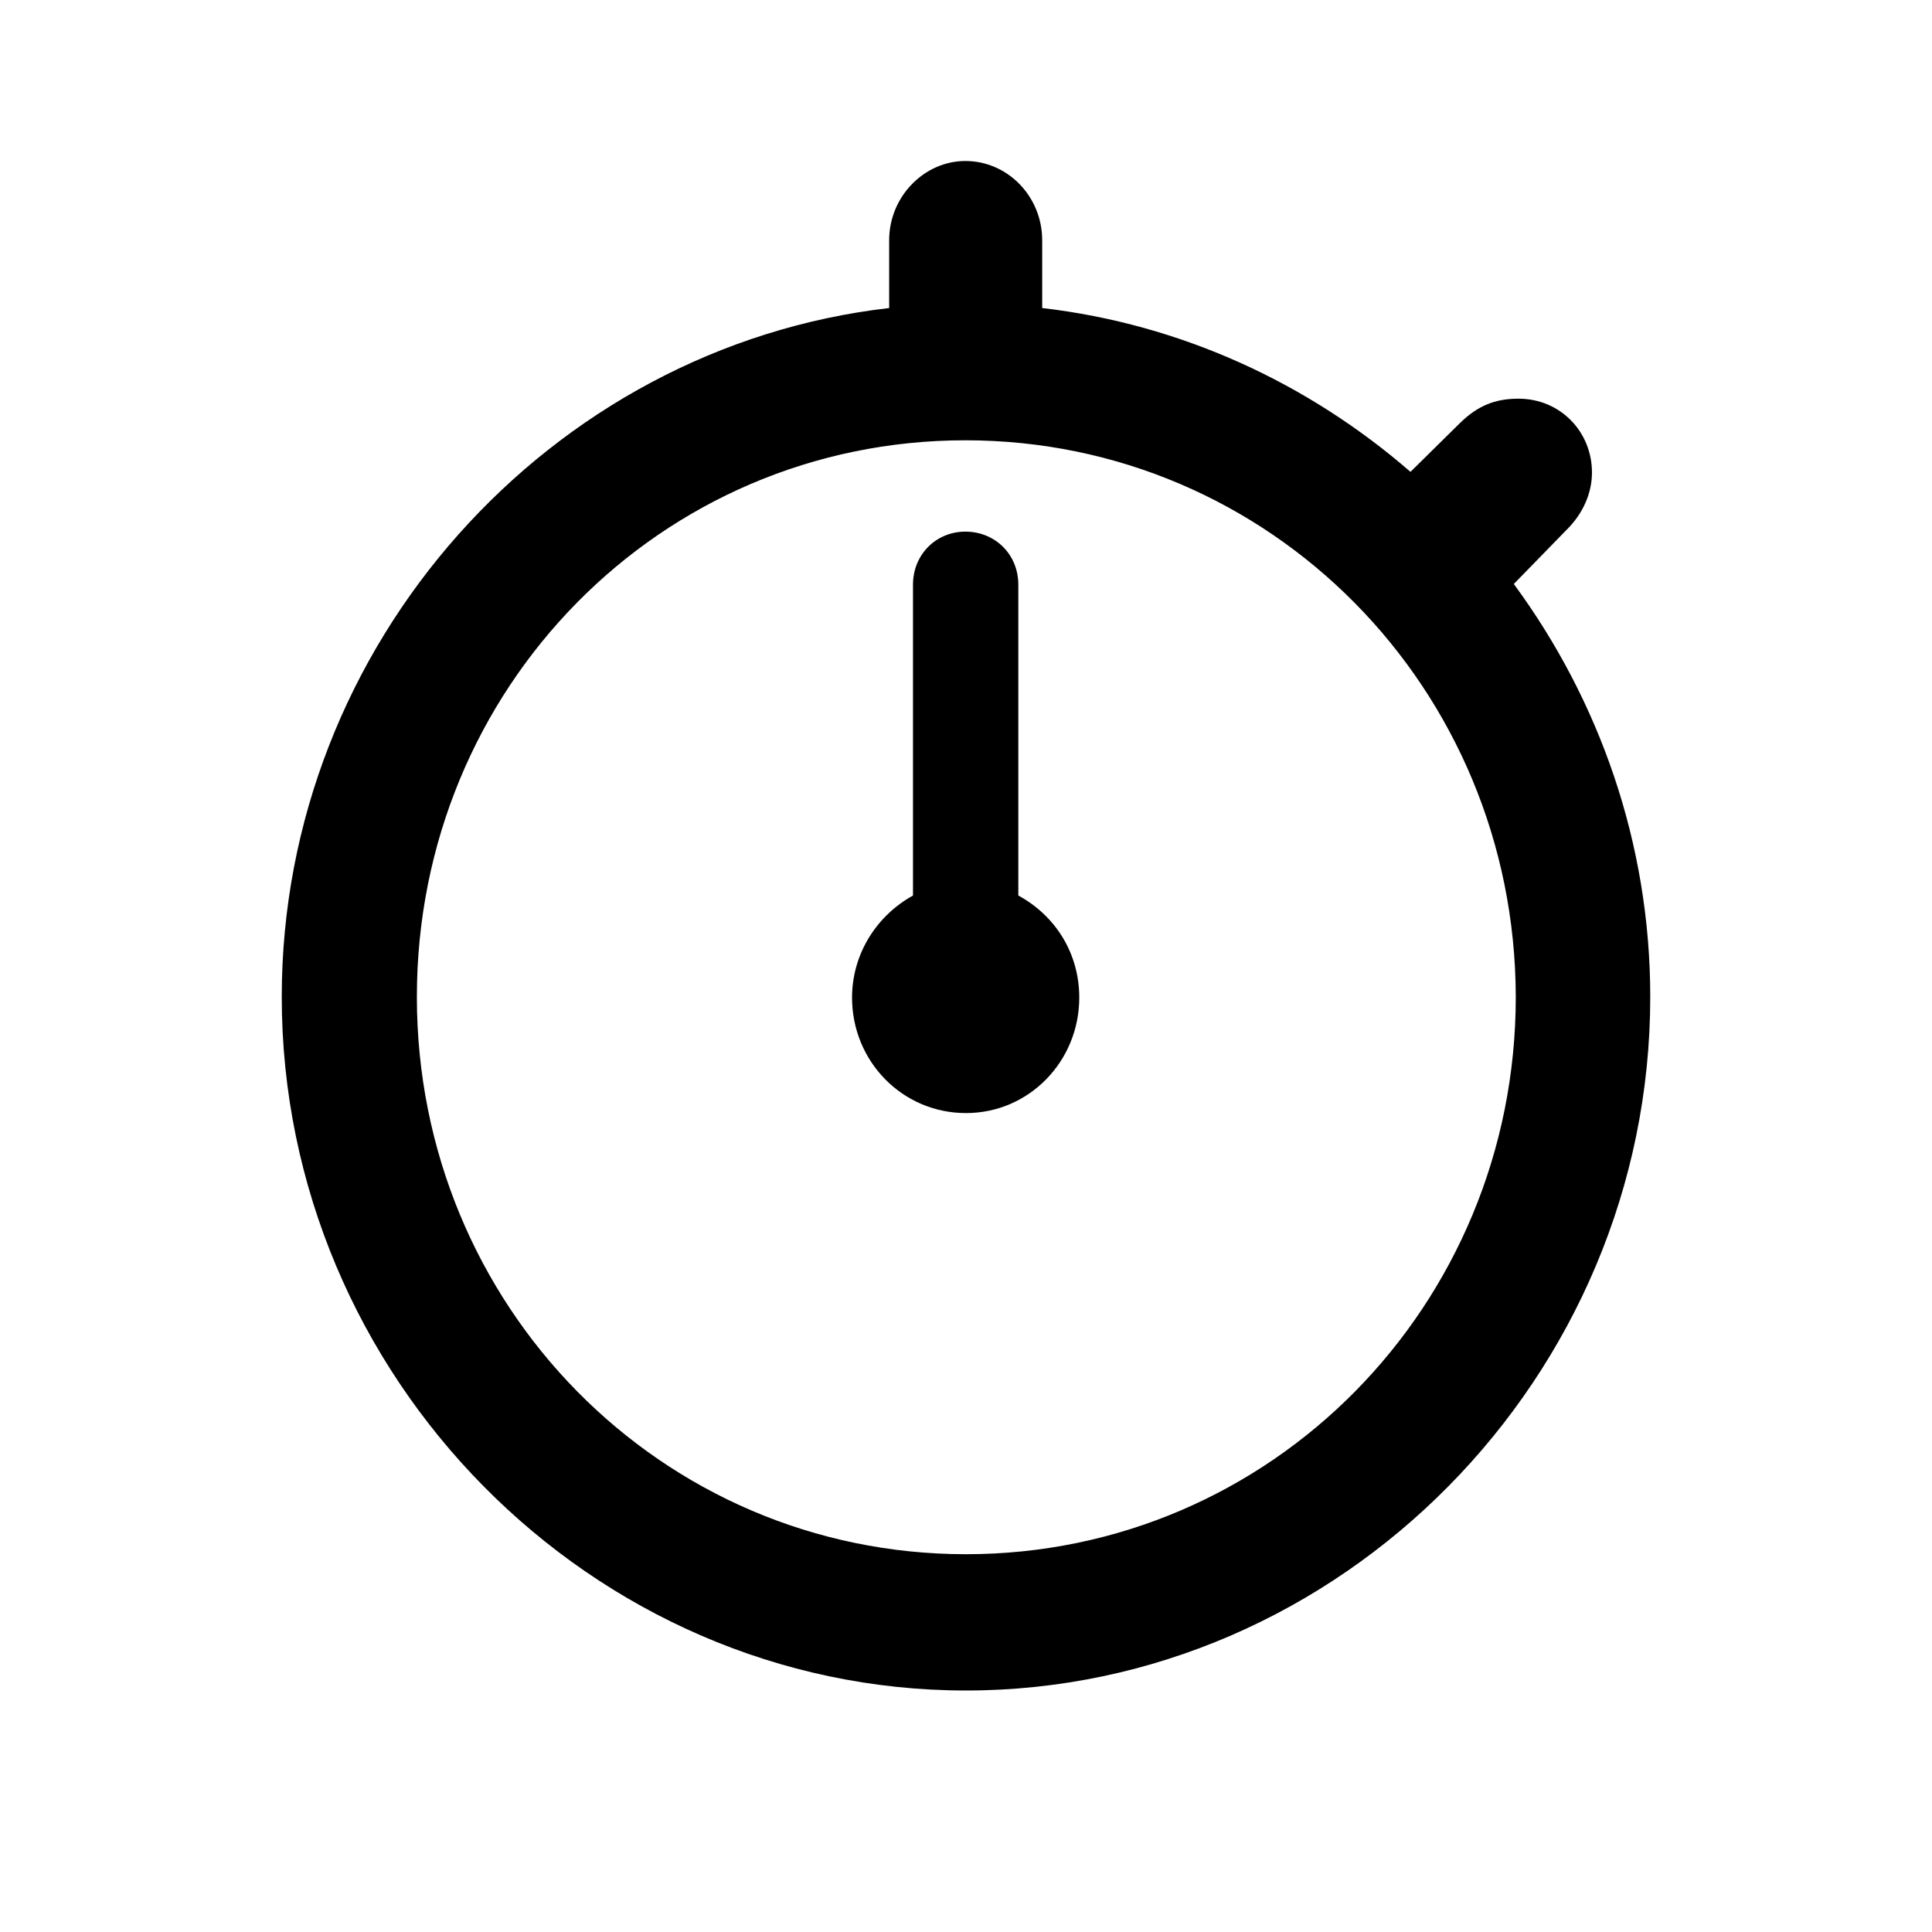 <?xml version="1.0" encoding="UTF-8"?>
<svg width="48px" height="48px" viewBox="0 0 48 48" version="1.1" xmlns="http://www.w3.org/2000/svg" xmlns:xlink="http://www.w3.org/1999/xlink">
    <title>ai-benefit-fast</title>
    <g id="ai-benefit-fast" stroke="none" fill="none" fill-rule="evenodd" stroke-width="1">
        <g id="􀐯" transform="translate(7, 4)" fill="color(display-p3 0.863 0.322 0.980)">
            <path d="M17,38 C26.298,38 34,30.21 34,20.768 C34,16.948 32.733,13.395 30.61,10.509 L31.91,9.175 C32.338,8.758 32.552,8.241 32.552,7.74 C32.552,6.723 31.762,5.905 30.725,5.905 C30.133,5.905 29.705,6.089 29.277,6.506 L28.043,7.723 C25.508,5.522 22.348,4.054 18.893,3.653 L18.893,1.968 C18.893,0.884 18.037,0 16.984,0 C15.963,0 15.091,0.884 15.091,1.968 L15.091,3.653 C6.665,4.621 0,11.994 0,20.768 C0,30.21 7.702,38 17,38 Z M17,34.614 C9.43,34.614 3.357,28.442 3.357,20.768 C3.357,13.095 9.413,6.939 16.984,6.939 C24.554,6.939 30.643,13.095 30.659,20.768 C30.659,28.442 24.57,34.614 17,34.614 Z M17,23.654 C18.563,23.654 19.814,22.37 19.814,20.785 C19.814,19.684 19.222,18.75 18.3,18.249 L18.3,10.526 C18.3,9.775 17.724,9.208 16.984,9.208 C16.259,9.208 15.683,9.775 15.683,10.526 L15.683,18.249 C14.778,18.75 14.169,19.701 14.169,20.785 C14.169,22.37 15.42,23.654 17,23.654 Z" id="Shape" fill-rule="nonzero"></path>
        </g>
    </g>
</svg>